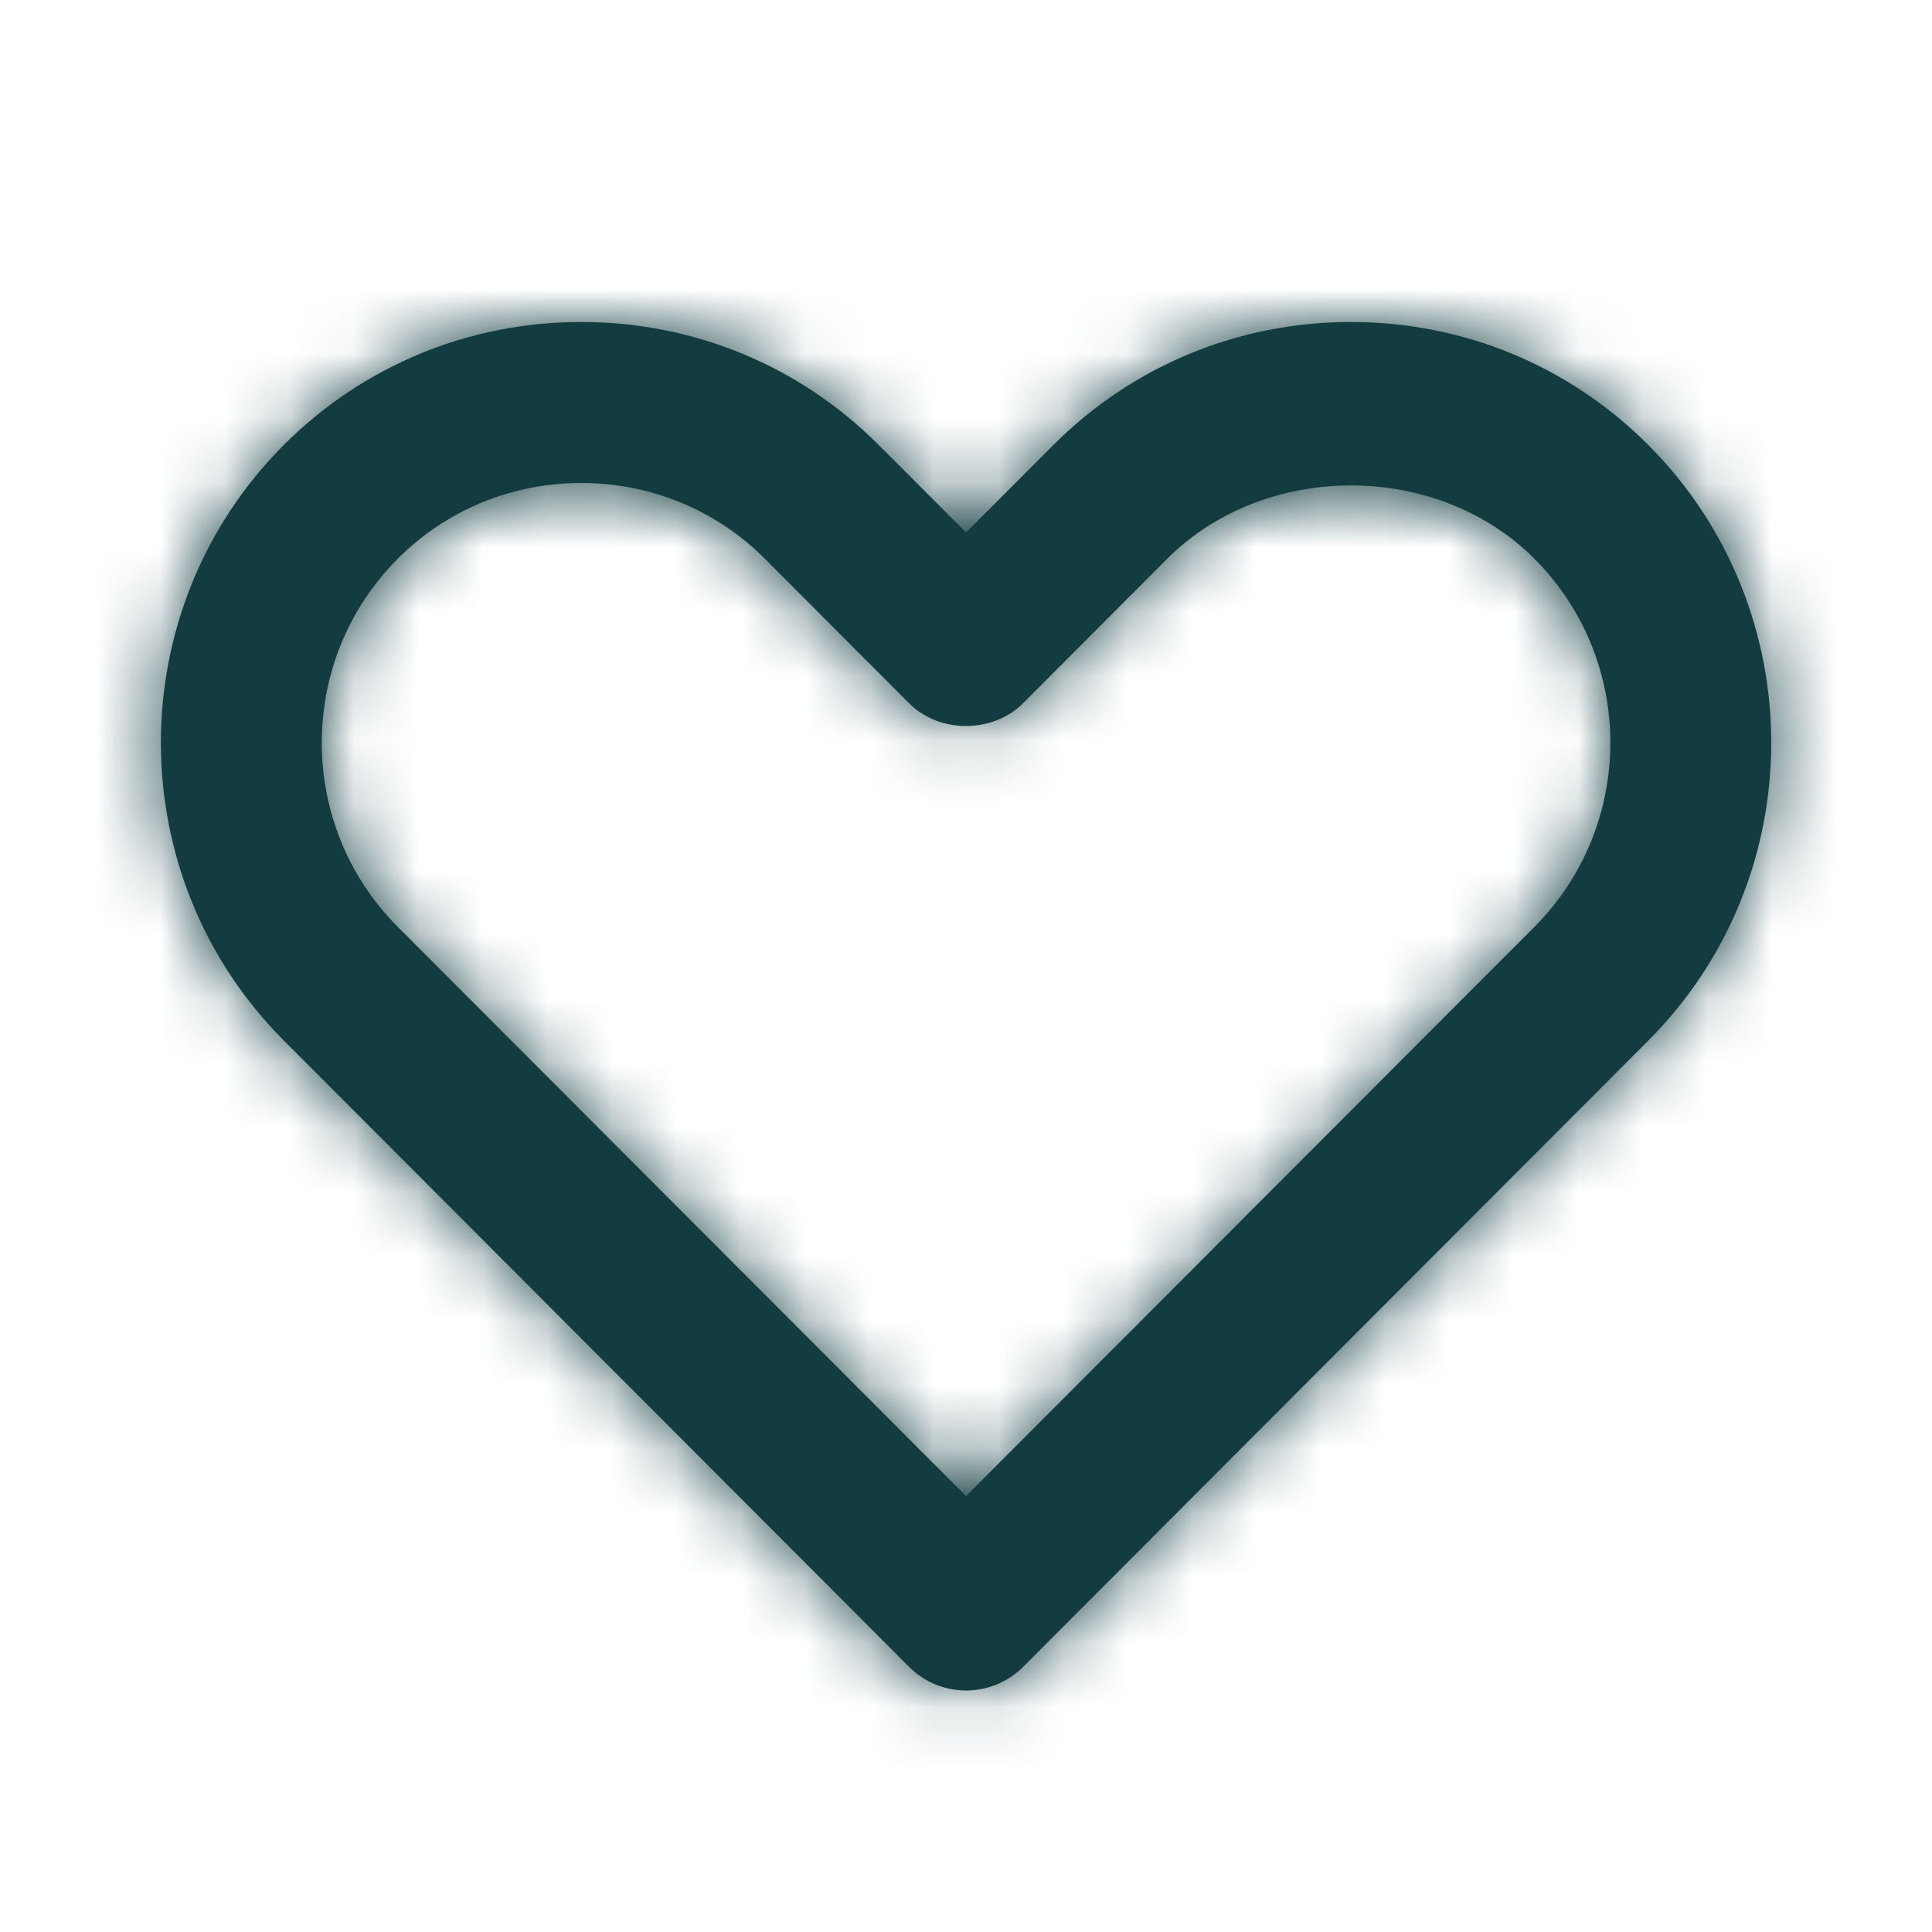 <svg width="30" height="30" viewBox="0 0 30 30" fill="none" xmlns="http://www.w3.org/2000/svg">
<path fill-rule="evenodd" clip-rule="evenodd" d="M9.026 7.5C7.946 7.5 6.933 7.918 6.176 8.676C4.603 10.251 4.603 12.815 6.177 14.393L15.001 23.231L23.826 14.393C25.399 12.815 25.399 10.251 23.826 8.676C22.311 7.157 19.64 7.16 18.125 8.676L15.886 10.92C15.415 11.391 14.585 11.391 14.116 10.92L11.876 8.675C11.118 7.918 10.107 7.5 9.026 7.5ZM15.001 26.25C14.669 26.25 14.351 26.119 14.117 25.883L4.407 16.157C1.862 13.607 1.862 9.459 4.407 6.909C5.637 5.679 7.277 5 9.026 5C10.774 5 12.415 5.679 13.644 6.909L15.001 8.268L16.357 6.91C17.587 5.679 19.227 5 20.977 5C22.724 5 24.366 5.679 25.594 6.909C28.14 9.459 28.14 13.607 25.596 16.157L15.886 25.884C15.65 26.119 15.333 26.25 15.001 26.25Z" fill="#123C40"/>
<mask id="mask0_1609_274415" style="mask-type:luminance" maskUnits="userSpaceOnUse" x="2" y="5" width="26" height="22">
<path fill-rule="evenodd" clip-rule="evenodd" d="M9.026 7.5C7.946 7.5 6.933 7.918 6.176 8.676C4.603 10.251 4.603 12.815 6.177 14.393L15.001 23.231L23.826 14.393C25.399 12.815 25.399 10.251 23.826 8.676C22.311 7.157 19.64 7.16 18.125 8.676L15.886 10.92C15.415 11.391 14.585 11.391 14.116 10.92L11.876 8.675C11.118 7.918 10.107 7.5 9.026 7.5ZM15.001 26.25C14.669 26.25 14.351 26.119 14.117 25.883L4.407 16.157C1.862 13.607 1.862 9.459 4.407 6.909C5.637 5.679 7.277 5 9.026 5C10.774 5 12.415 5.679 13.644 6.909L15.001 8.268L16.357 6.91C17.587 5.679 19.227 5 20.977 5C22.724 5 24.366 5.679 25.594 6.909C28.14 9.459 28.14 13.607 25.596 16.157L15.886 25.884C15.65 26.119 15.333 26.25 15.001 26.25Z" fill="white"/>
</mask>
<g mask="url(#mask0_1609_274415)">
<rect width="30" height="30" fill="#123C40"/>
</g>
</svg>
